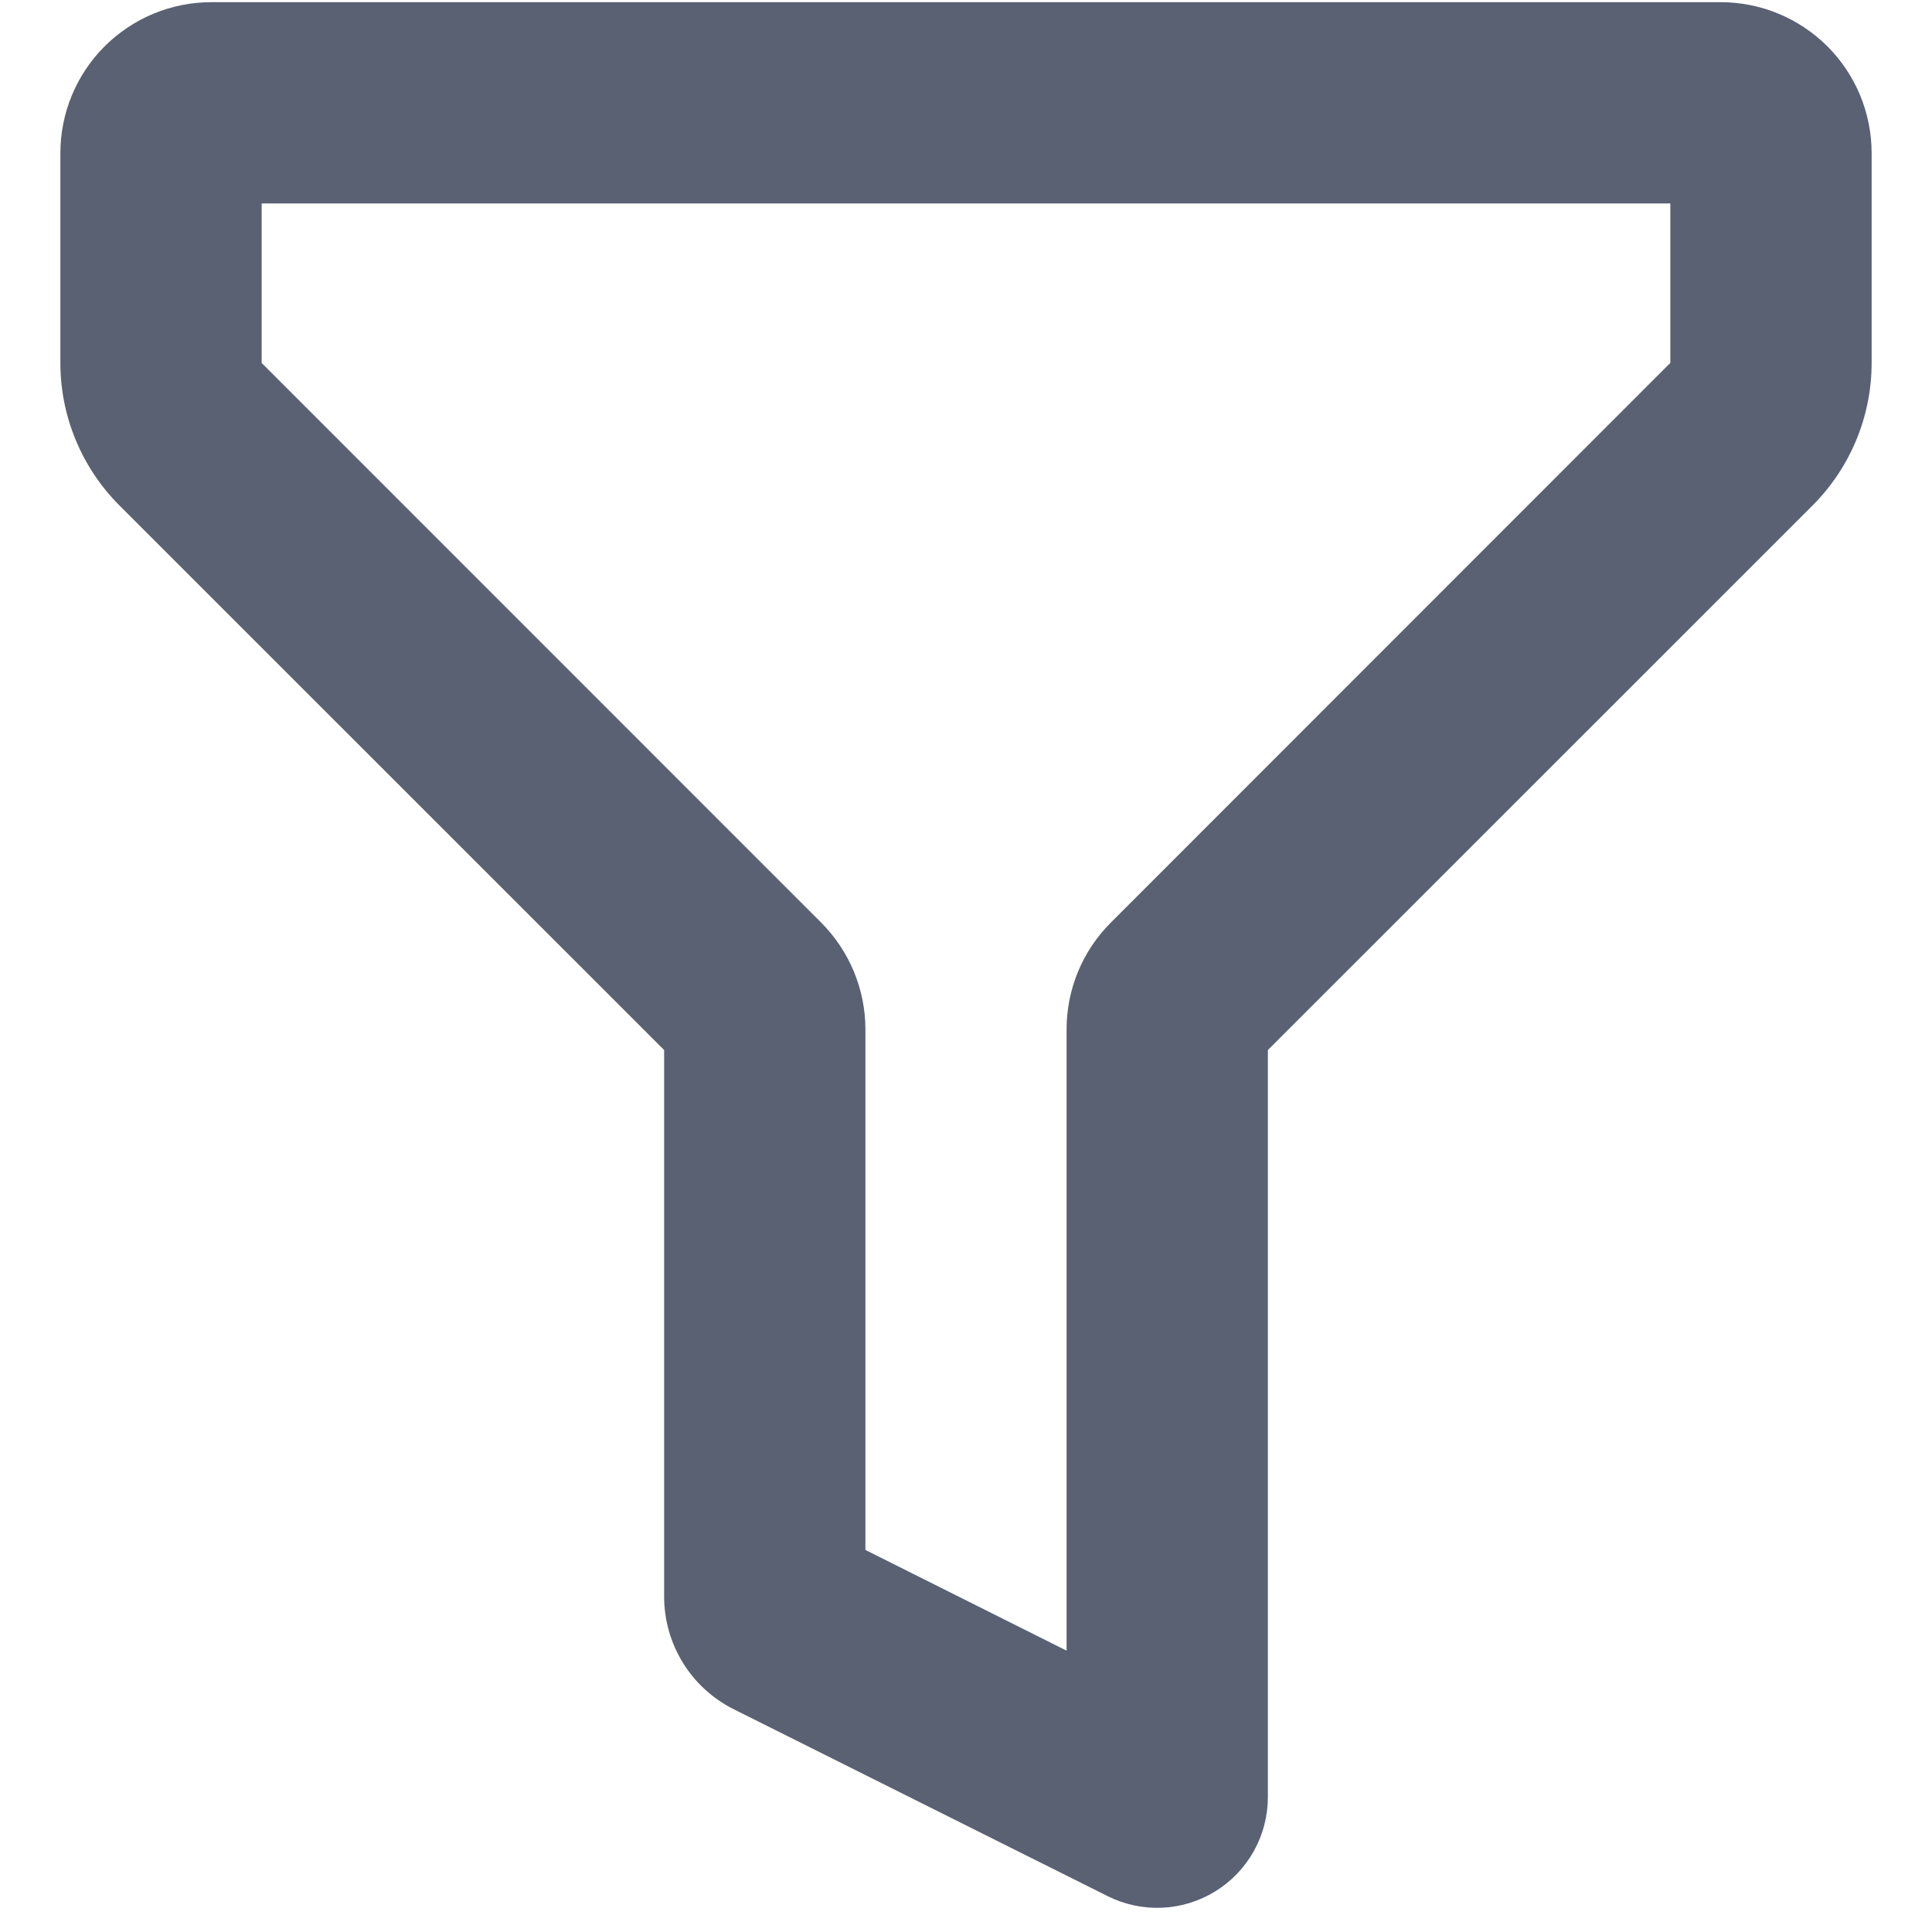 <svg width="16" height="16" viewBox="0 0 16 16" fill="none" xmlns="http://www.w3.org/2000/svg">
<path fill-rule="evenodd" clip-rule="evenodd" d="M0.5 1.268C0.5 0.936 0.632 0.618 0.866 0.384C1.101 0.15 1.418 0.018 1.75 0.018H14.25C14.582 0.018 14.899 0.15 15.134 0.384C15.368 0.618 15.5 0.936 15.5 1.268V3.006C15.5 3.448 15.324 3.872 15.012 4.185L10.5 8.696V14.883C10.5 15.039 10.46 15.193 10.384 15.329C10.308 15.466 10.198 15.581 10.065 15.663C9.932 15.745 9.781 15.792 9.625 15.799C9.468 15.806 9.313 15.773 9.173 15.703L6.076 14.155C5.903 14.068 5.757 13.935 5.656 13.771C5.554 13.606 5.5 13.416 5.5 13.223V8.696L0.988 4.185C0.676 3.872 0.5 3.448 0.5 3.006V1.268ZM2.167 1.685V3.006L6.8 7.64C6.916 7.756 7.008 7.894 7.071 8.045C7.134 8.197 7.167 8.36 7.167 8.524V12.836L8.833 13.67V8.524C8.833 8.192 8.965 7.874 9.2 7.64L13.833 3.005V1.685H2.167Z" fill="#596173"/>
</svg>
